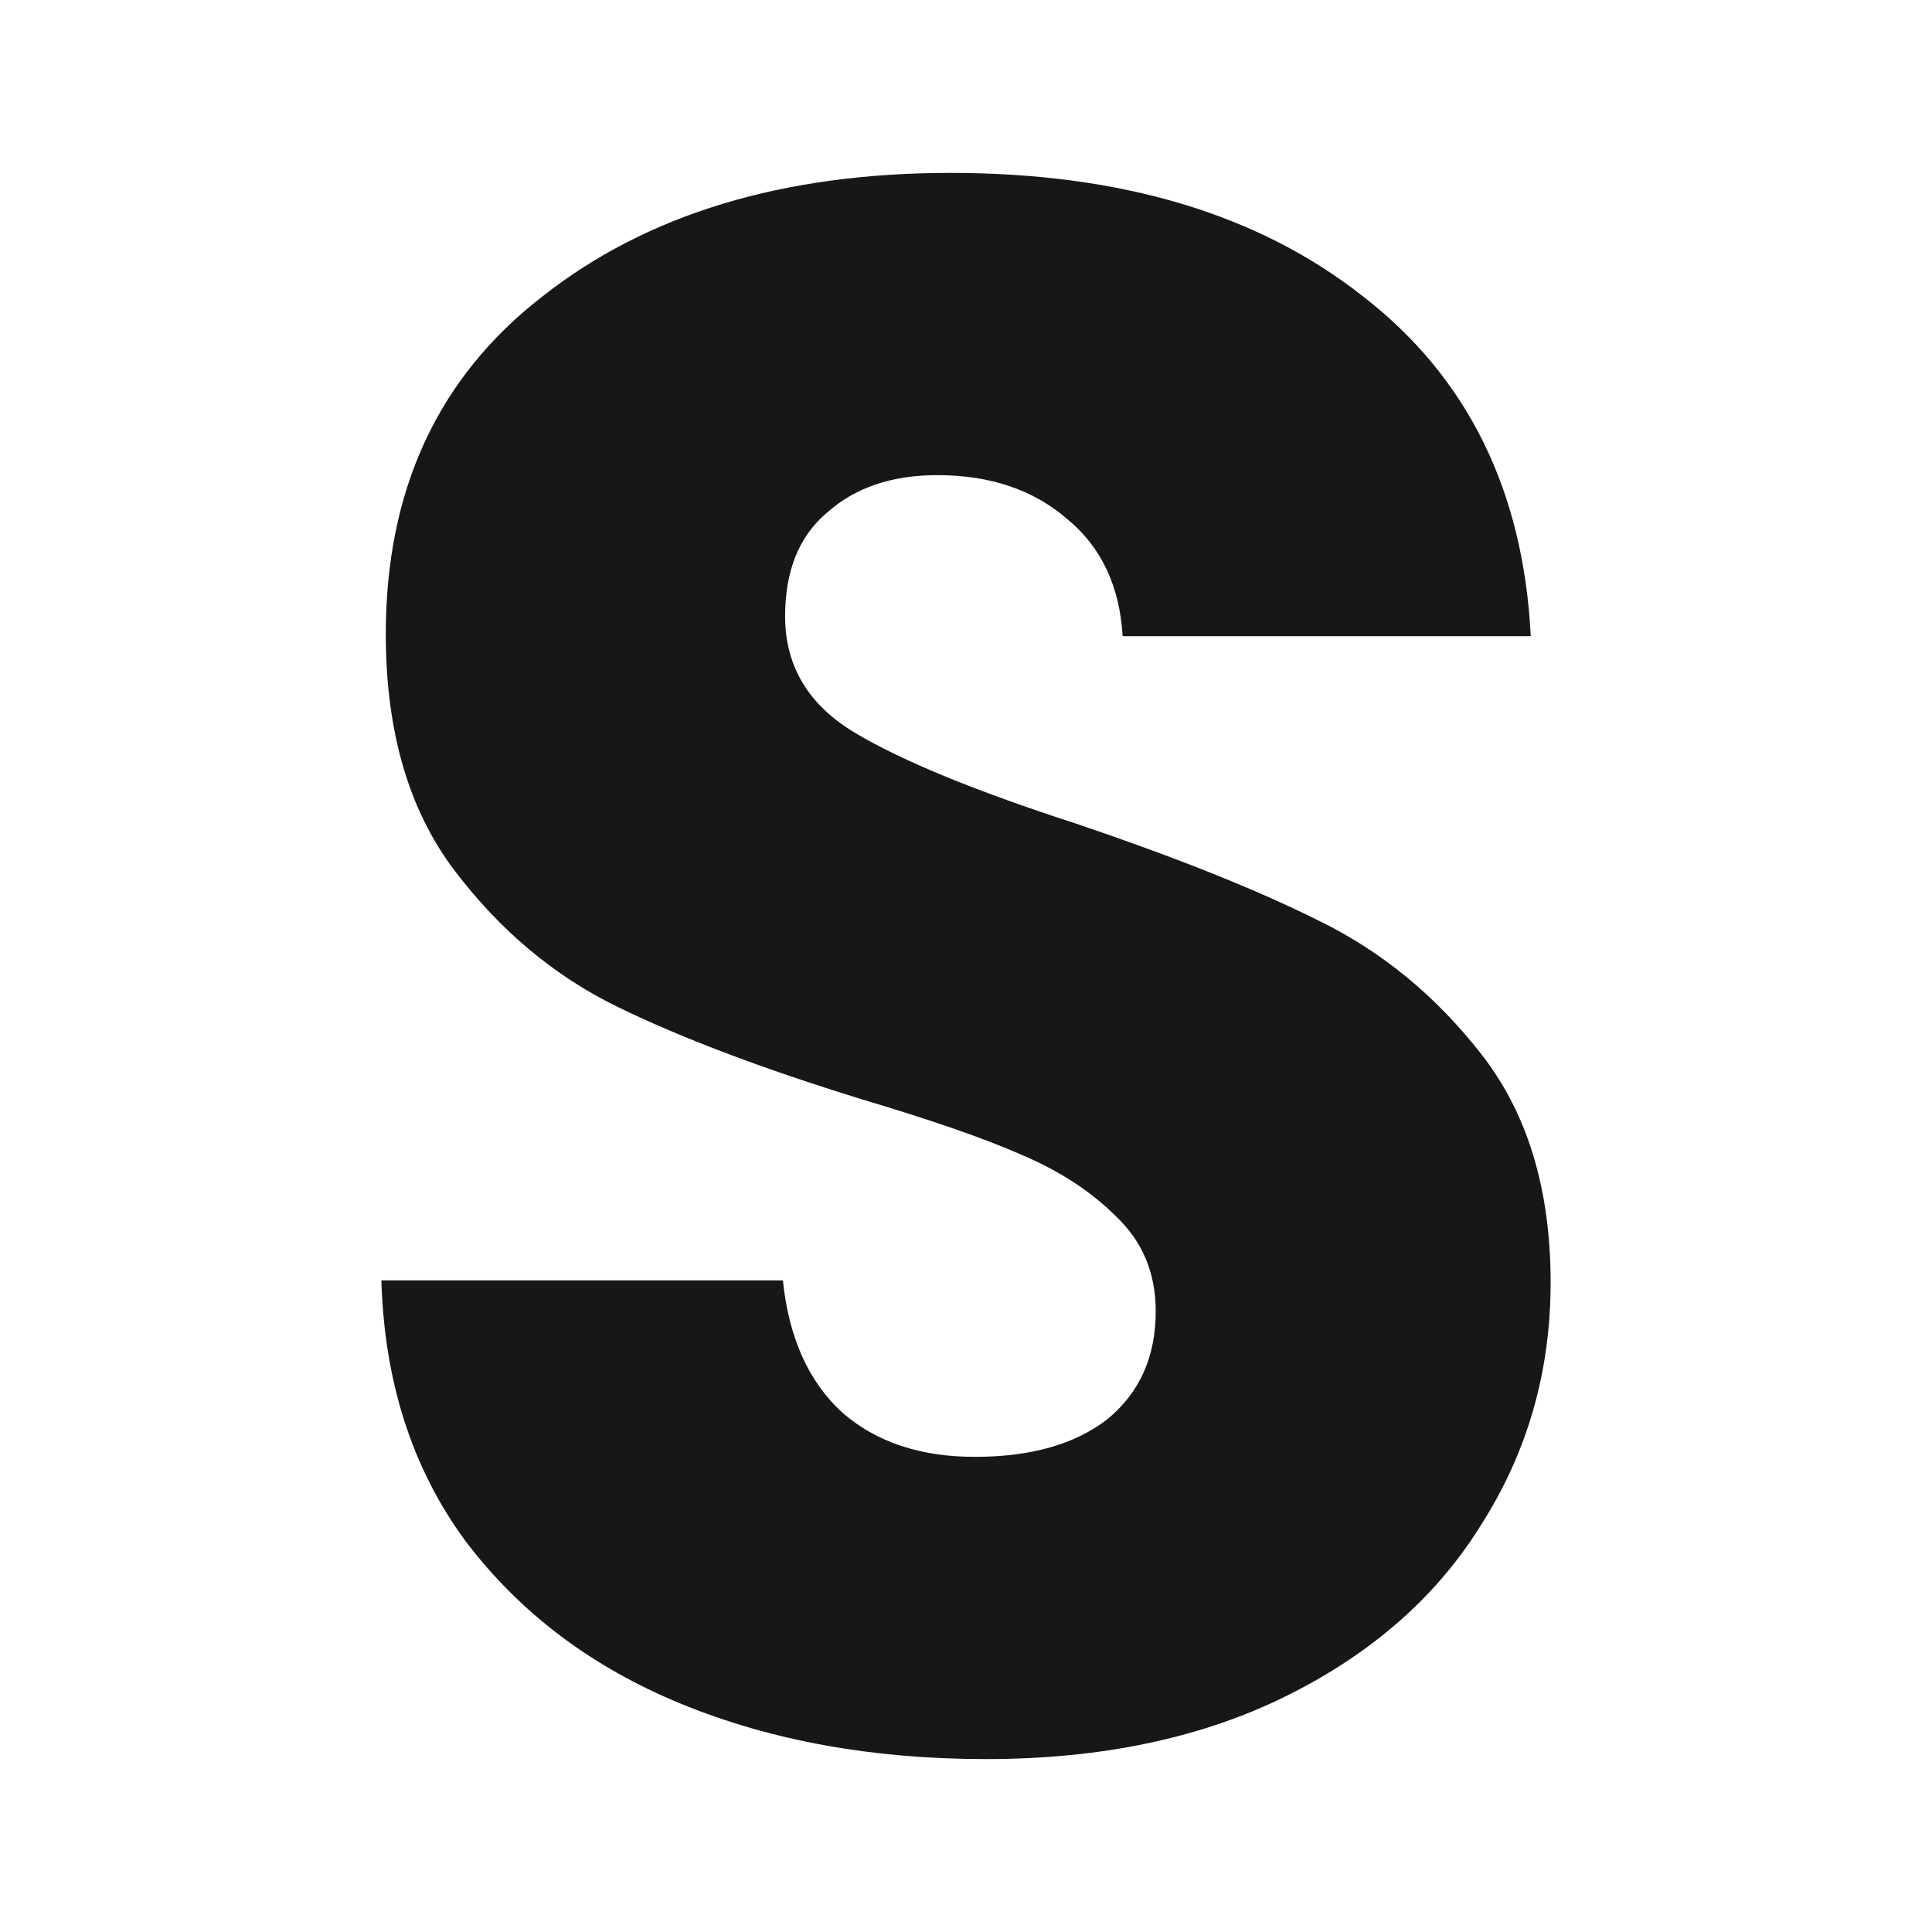 <?xml version="1.0" encoding="UTF-8" standalone="no"?>
<svg
   viewBox="0 0 128 128"
   fill="none"
   version="1.1"
   id="svg1"
   sodipodi:docname="favicon.svg"
   inkscape:version="1.4.2 (ebf0e940d0, 2025-05-08)"
   xmlns:inkscape="http://www.inkscape.org/namespaces/inkscape"
   xmlns:sodipodi="http://sodipodi.sourceforge.net/DTD/sodipodi-0.dtd"
   xmlns="http://www.w3.org/2000/svg"
   xmlns:svg="http://www.w3.org/2000/svg">
  <defs
     id="defs1" />
  <sodipodi:namedview
     id="namedview1"
     pagecolor="#ffffff"
     bordercolor="#000000"
     borderopacity="0.25"
     inkscape:showpageshadow="2"
     inkscape:pageopacity="0.0"
     inkscape:pagecheckerboard="0"
     inkscape:deskcolor="#d1d1d1"
     inkscape:zoom="8.5078125"
     inkscape:cx="64"
     inkscape:cy="64"
     inkscape:window-width="2560"
     inkscape:window-height="1300"
     inkscape:window-x="0"
     inkscape:window-y="0"
     inkscape:window-maximized="1"
     inkscape:current-layer="svg1" />
  <style>
    @media (prefers-color-scheme: dark) {
      .favicon-s { fill: #E3E3D6 }
    }
  </style>
  <!-- Centered with balanced padding for masking -->
  <g
     transform="matrix(1.26,0,0,1.26,24.169,-1.659)"
     id="g1">
    <path
       class="favicon-s"
       fill="#171716"
       d="m 32.656,93.812 c -5.955,0 -11.291,-0.967 -16.008,-2.9 C 11.931,88.979 8.141,86.117 5.28,82.328 2.496,78.539 1.027,73.976 0.872,68.64 h 21.112 c 0.309,3.016 1.353,5.336 3.132,6.96 1.779,1.547 4.099,2.32 6.96,2.32 2.939,0 5.259,-0.657 6.96,-1.972 1.701,-1.392 2.552,-3.287 2.552,-5.684 0,-2.011 -0.696,-3.673 -2.088,-4.988 -1.315,-1.315 -2.977,-2.397 -4.988,-3.248 -1.933,-0.851 -4.717,-1.817 -8.352,-2.9 C 20.901,57.504 16.609,55.88 13.284,54.256 9.959,52.632 7.097,50.235 4.7,47.064 2.303,43.893 1.104,39.756 1.104,34.652 c 0,-7.579 2.745,-13.495 8.236,-17.748 5.491,-4.331 12.644,-6.496 21.46,-6.496 8.971,0 16.201,2.165 21.692,6.496 5.491,4.253 8.429,10.208 8.816,17.864 h -21.46 c -0.155,-2.629 -1.121,-4.679 -2.9,-6.148 -1.779,-1.547 -4.06,-2.32 -6.844,-2.32 -2.397,0 -4.331,0.657 -5.8,1.972 -1.469,1.237 -2.204,3.055 -2.204,5.452 0,2.629 1.237,4.679 3.712,6.148 2.475,1.469 6.341,3.055 11.6,4.756 5.259,1.779 9.512,3.48 12.76,5.104 3.325,1.624 6.187,3.983 8.584,7.076 2.397,3.093 3.596,7.076 3.596,11.948 0,4.64 -1.199,8.855 -3.596,12.644 -2.32,3.789 -5.723,6.805 -10.208,9.048 -4.485,2.243 -9.783,3.364 -15.892,3.364 z"
       id="path1" />
  </g>
</svg>
